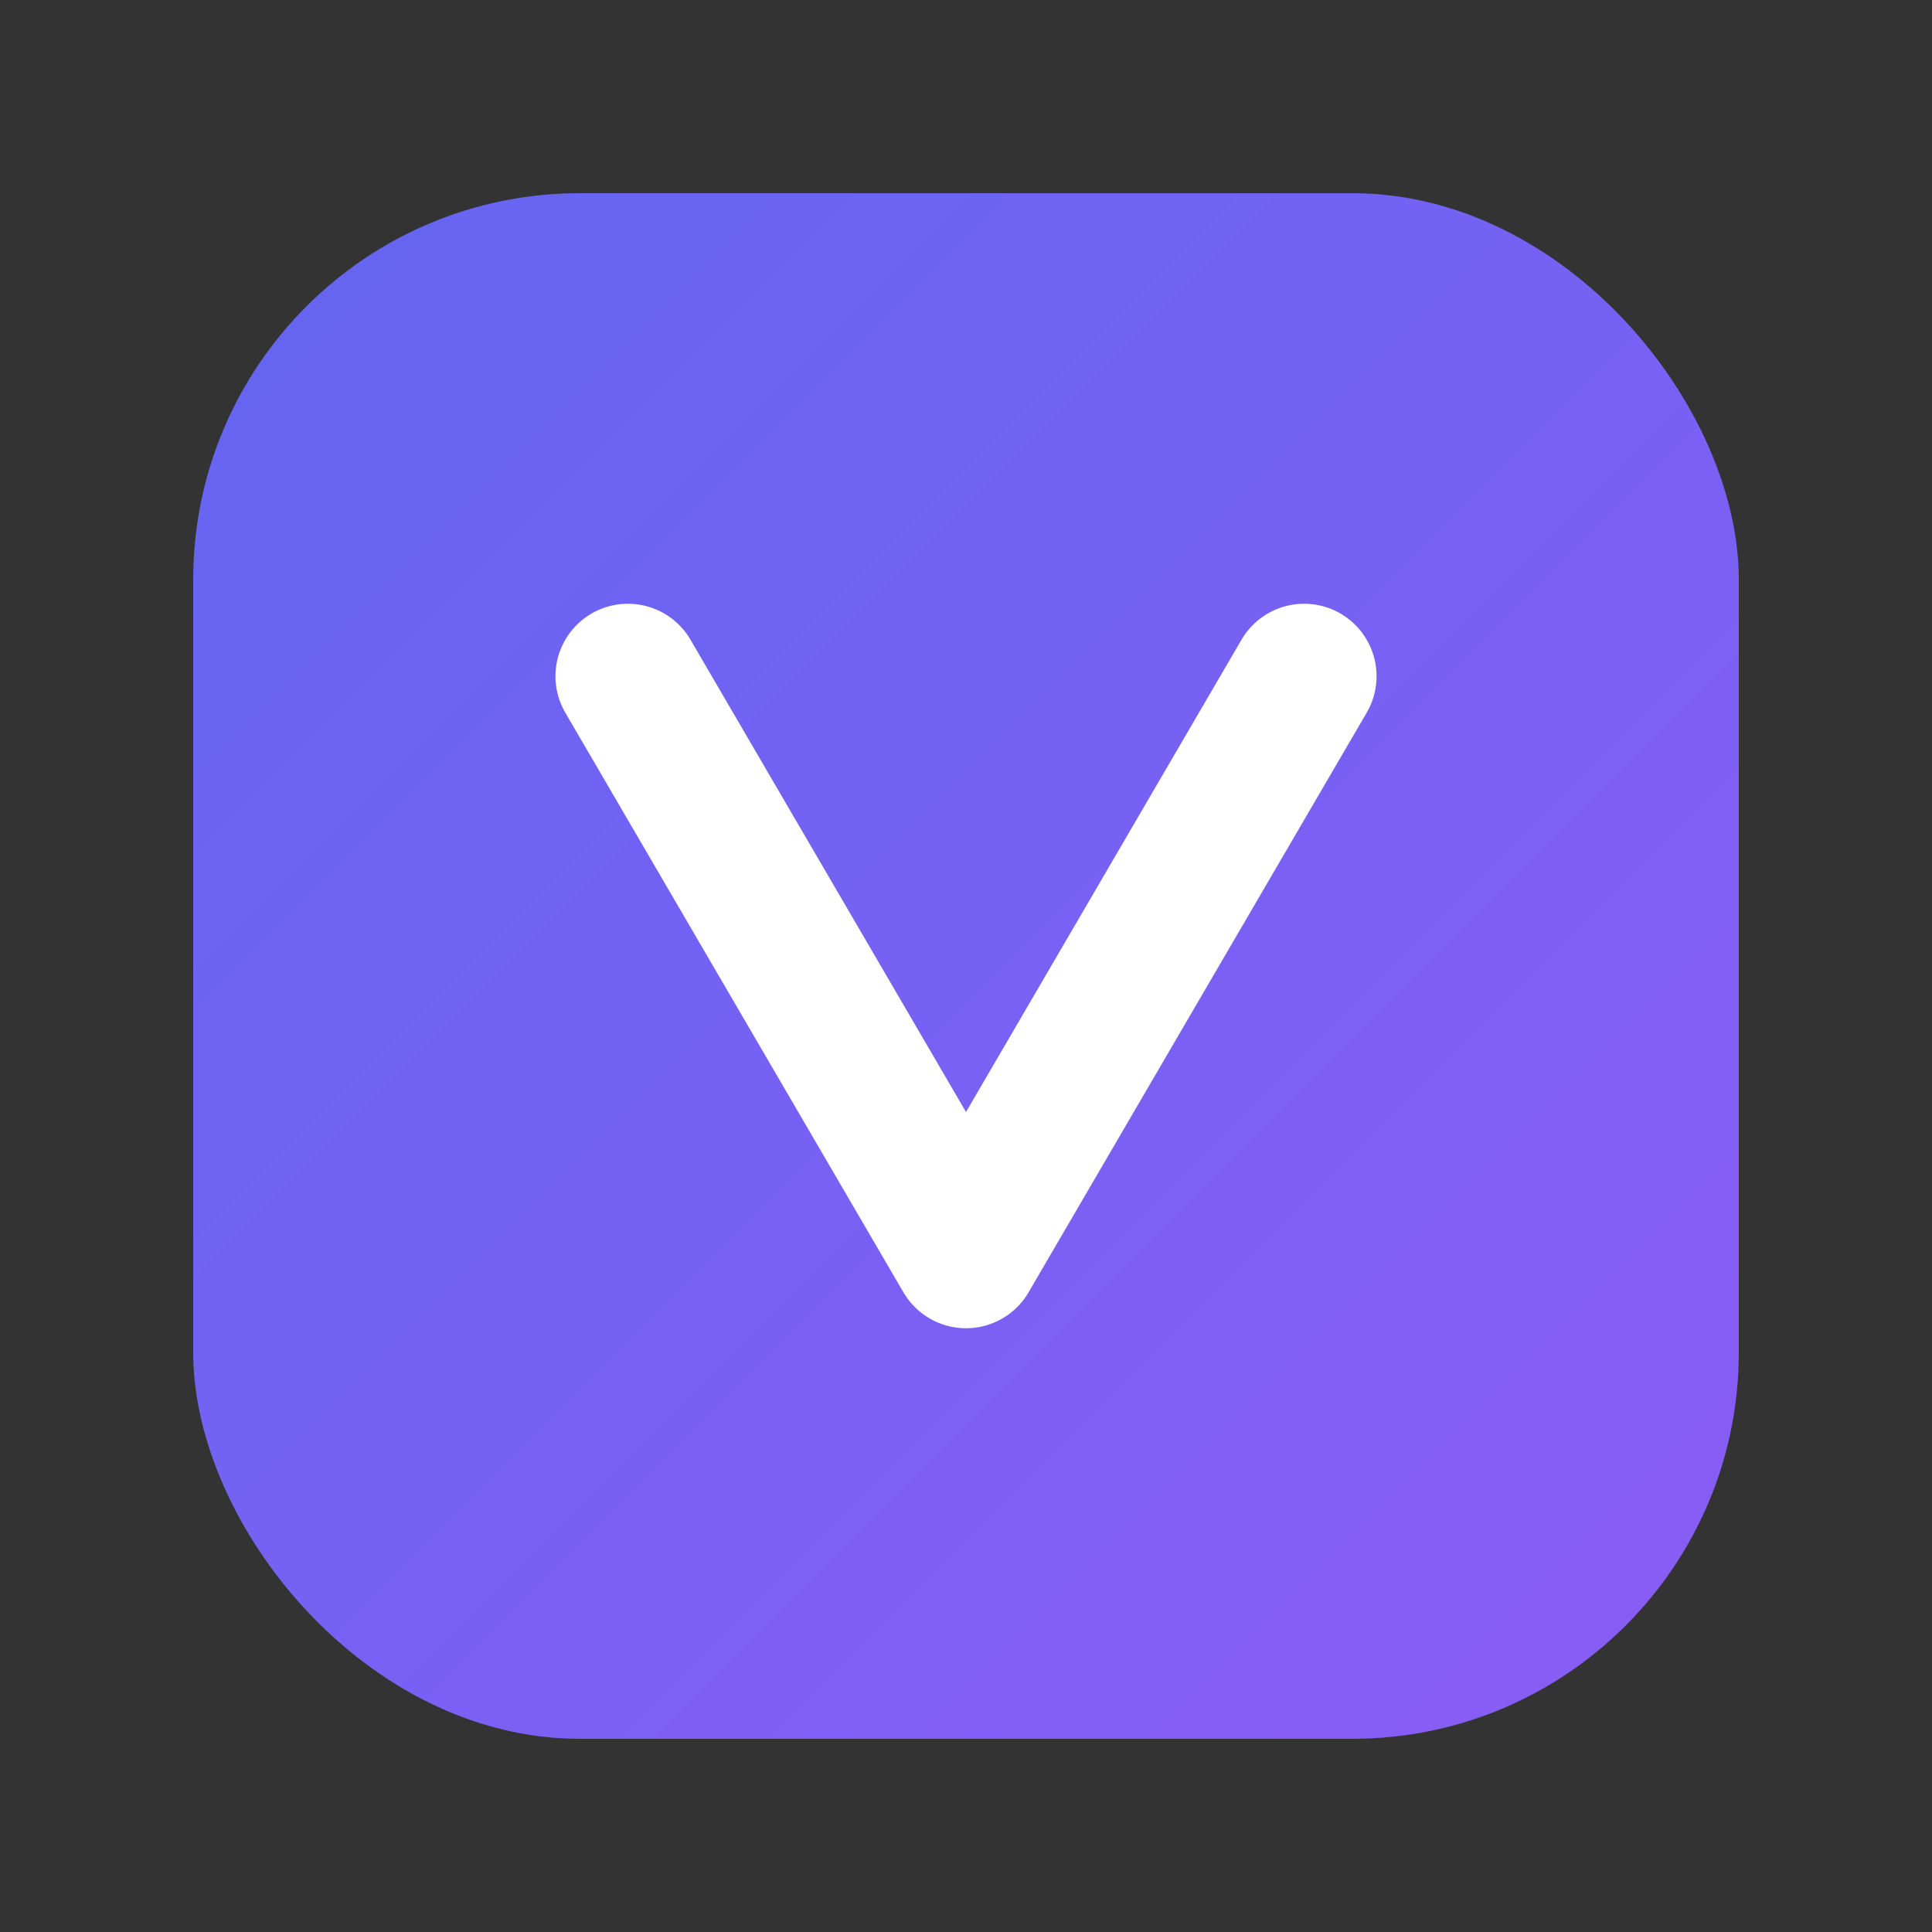 <?xml version="1.0" encoding="UTF-8"?>
<svg width="40" height="40" viewBox="0 0 40 40" fill="none" xmlns="http://www.w3.org/2000/svg">
  <rect x="0" y="0" width="40" height="40" fill="#333333" stroke="none"/>
  <!-- 圆角方形背景 -->
  <rect x="4" y="4" width="32" height="32" rx="8" fill="url(#gradient)" />
  
  <!-- 简化的V字母 - 粗壮有力 -->
  <path d="M13 14L20 26L27 14" stroke="white" stroke-width="3" stroke-linecap="round" stroke-linejoin="round"/>
  
  <!-- 渐变定义 -->
  <defs>
    <linearGradient id="gradient" x1="0%" y1="0%" x2="100%" y2="100%">
      <stop offset="0%" style="stop-color:#6366F1;stop-opacity:1" />
      <stop offset="100%" style="stop-color:#8B5CF6;stop-opacity:1" />
    </linearGradient>
  </defs>
</svg>
